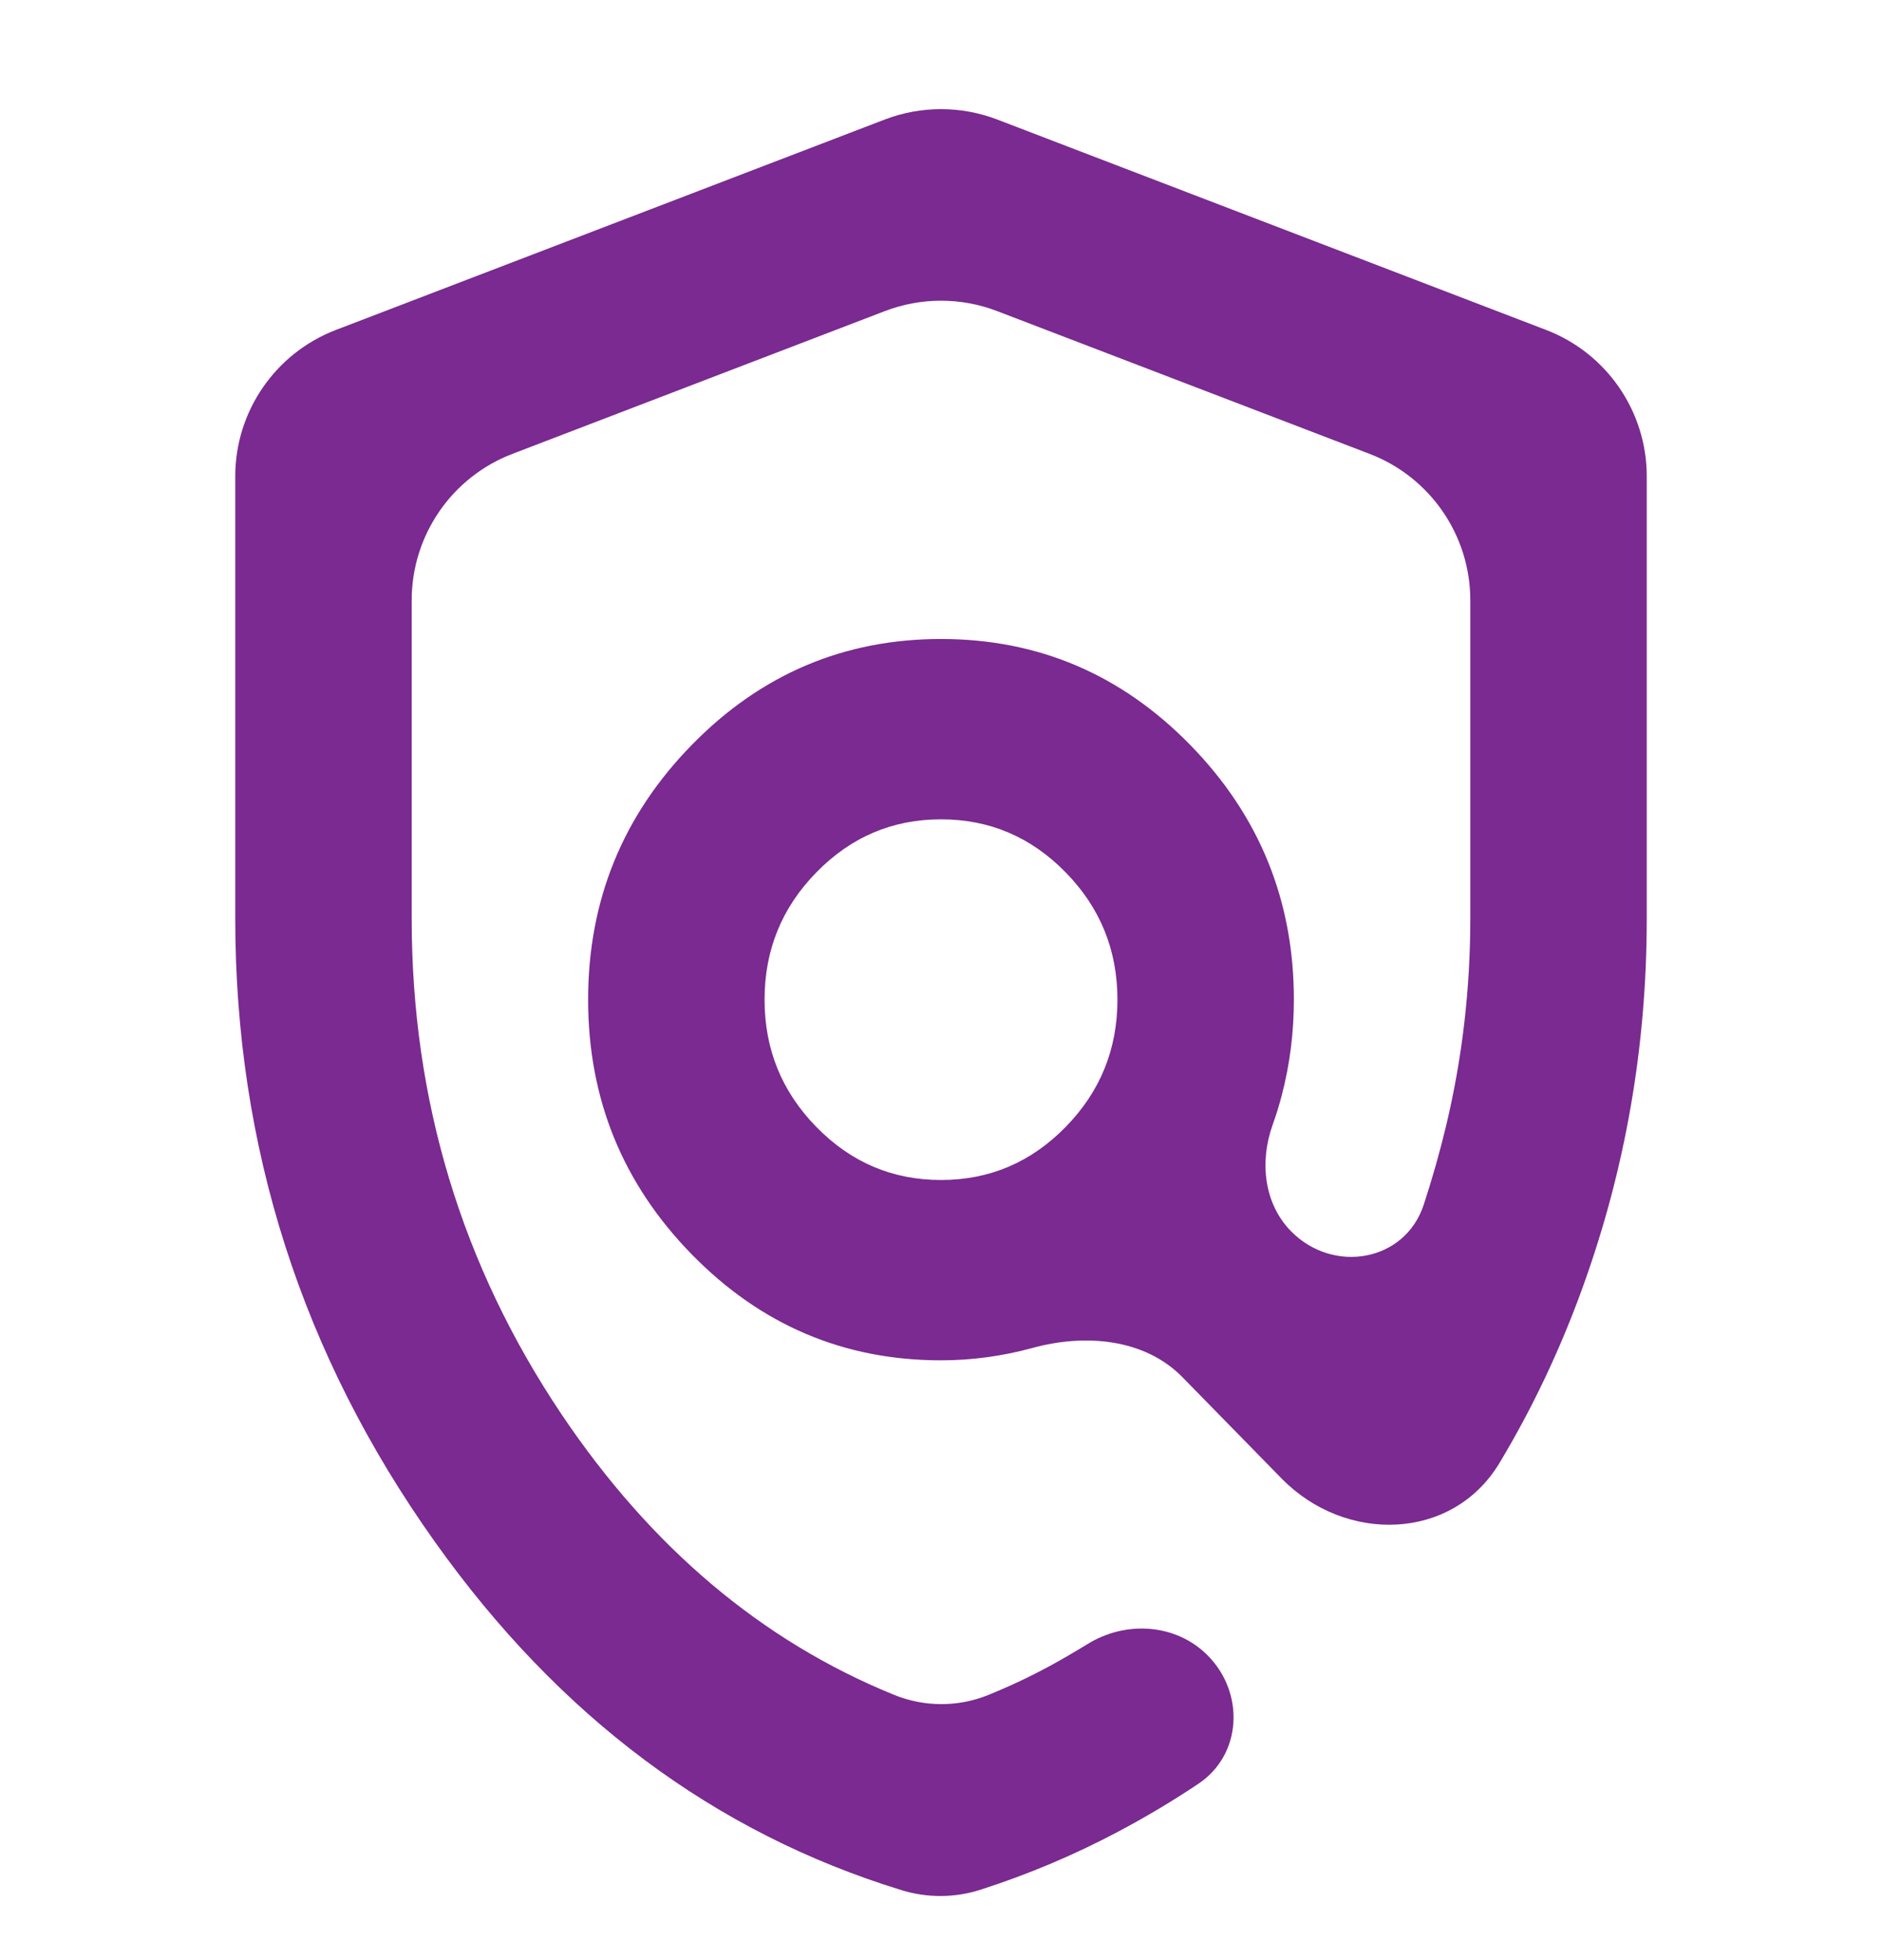 <?xml version="1.0" encoding="UTF-8"?>
<svg xmlns="http://www.w3.org/2000/svg" width="24" height="25" viewBox="0 0 24 25" fill="none">
  <path d="M12.504 24.102C12.176 24.207 11.824 24.209 11.495 24.107C9.114 23.376 7.131 21.895 5.545 19.664C3.848 17.278 3 14.628 3 11.715V6.075C3 5.247 3.511 4.504 4.284 4.208L11.284 1.524C11.745 1.348 12.255 1.348 12.716 1.524L19.716 4.208C20.489 4.504 21 5.247 21 6.075V11.715C21 13.344 20.728 14.911 20.184 16.416C19.896 17.214 19.541 17.962 19.121 18.661C18.521 19.657 17.157 19.689 16.343 18.857L15.08 17.566C14.595 17.07 13.835 17.009 13.167 17.192V17.192C12.783 17.297 12.394 17.35 12 17.35C10.762 17.35 9.703 16.9 8.822 15.999C7.941 15.098 7.5 14.015 7.5 12.75C7.5 11.485 7.941 10.402 8.822 9.501C9.703 8.6 10.762 8.15 12 8.15C13.238 8.15 14.297 8.6 15.178 9.501C16.059 10.402 16.5 11.485 16.5 12.75C16.5 13.172 16.448 13.579 16.345 13.972C16.312 14.1 16.272 14.227 16.227 14.353C16.062 14.817 16.118 15.35 16.462 15.702V15.702C17 16.251 17.917 16.095 18.156 15.365C18.264 15.036 18.359 14.701 18.441 14.36C18.647 13.498 18.75 12.616 18.75 11.715V7.656C18.75 6.828 18.239 6.085 17.466 5.789L12.716 3.968C12.255 3.791 11.745 3.791 11.284 3.968L6.534 5.789C5.761 6.085 5.25 6.828 5.25 7.656V11.715C5.25 14.034 5.888 16.142 7.162 18.04C8.304 19.739 9.717 20.931 11.4 21.616C11.785 21.773 12.216 21.775 12.601 21.619C12.873 21.509 13.136 21.385 13.392 21.246C13.551 21.159 13.709 21.067 13.867 20.97C14.358 20.665 15.003 20.707 15.407 21.12V21.12C15.875 21.599 15.838 22.379 15.282 22.751C14.955 22.97 14.616 23.172 14.264 23.359C13.697 23.66 13.111 23.907 12.504 24.102ZM12 15.05C12.619 15.05 13.148 14.825 13.589 14.374C14.03 13.924 14.25 13.383 14.25 12.75C14.25 12.117 14.03 11.576 13.589 11.126C13.148 10.675 12.619 10.45 12 10.45C11.381 10.45 10.852 10.675 10.411 11.126C9.97 11.576 9.75 12.117 9.75 12.75C9.75 13.383 9.97 13.924 10.411 14.374C10.852 14.825 11.381 15.05 12 15.05Z" fill="#7A2A90"></path>
</svg>
